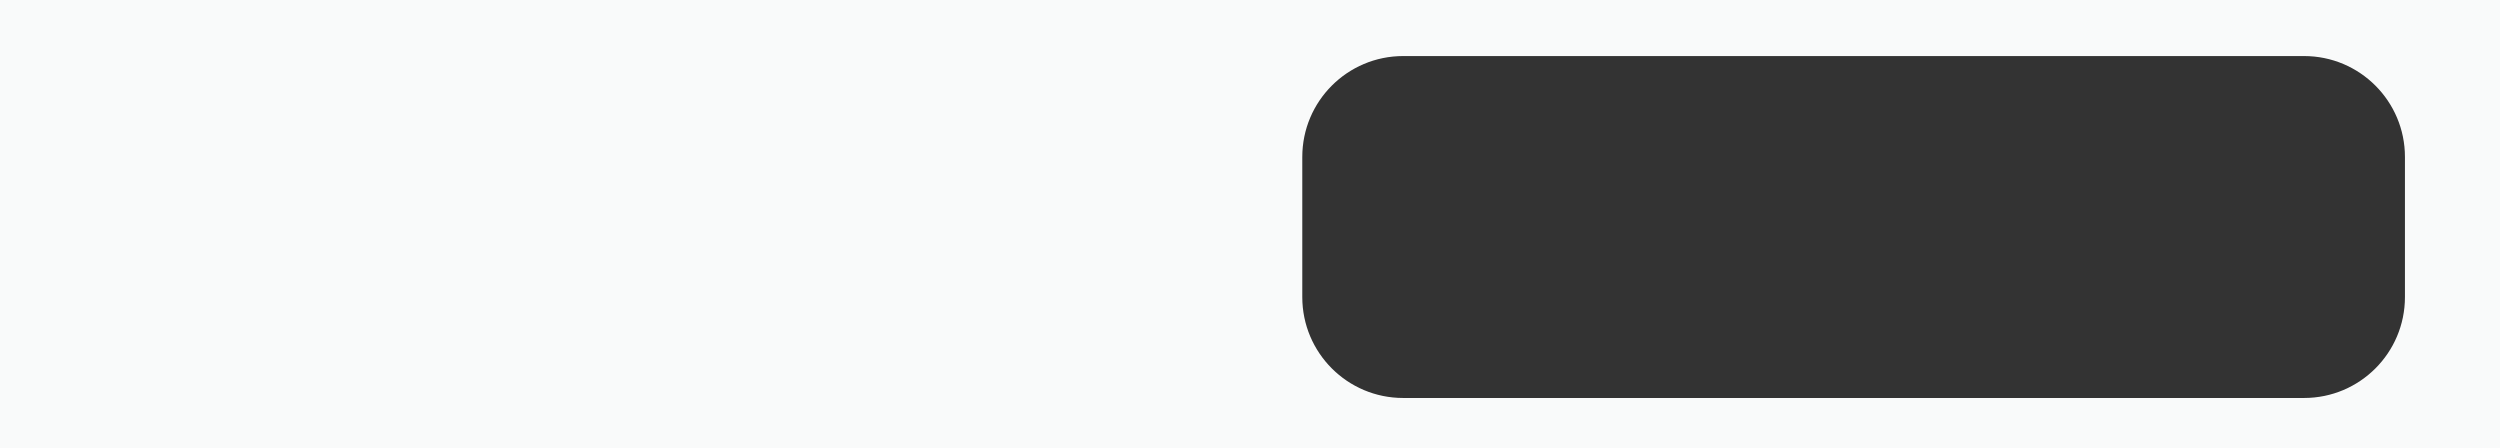 <?xml version="1.0" encoding="UTF-8"?> <svg xmlns="http://www.w3.org/2000/svg" width="223" height="40" viewBox="0 0 223 40" fill="none"><rect x="0" y="0" width="223" height="40" fill="#333333" stroke="none"/> <path fill-rule="evenodd" clip-rule="evenodd" d="M223 0H0V40H223V0ZM125.164 5C120.193 5 116.164 9.029 116.164 14V26.5C116.164 31.471 120.193 35.5 125.164 35.5H205.521C210.492 35.5 214.521 31.471 214.521 26.5V14C214.521 9.029 210.492 5 205.521 5H125.164Z" fill="#F9FAFA"></path> </svg> 